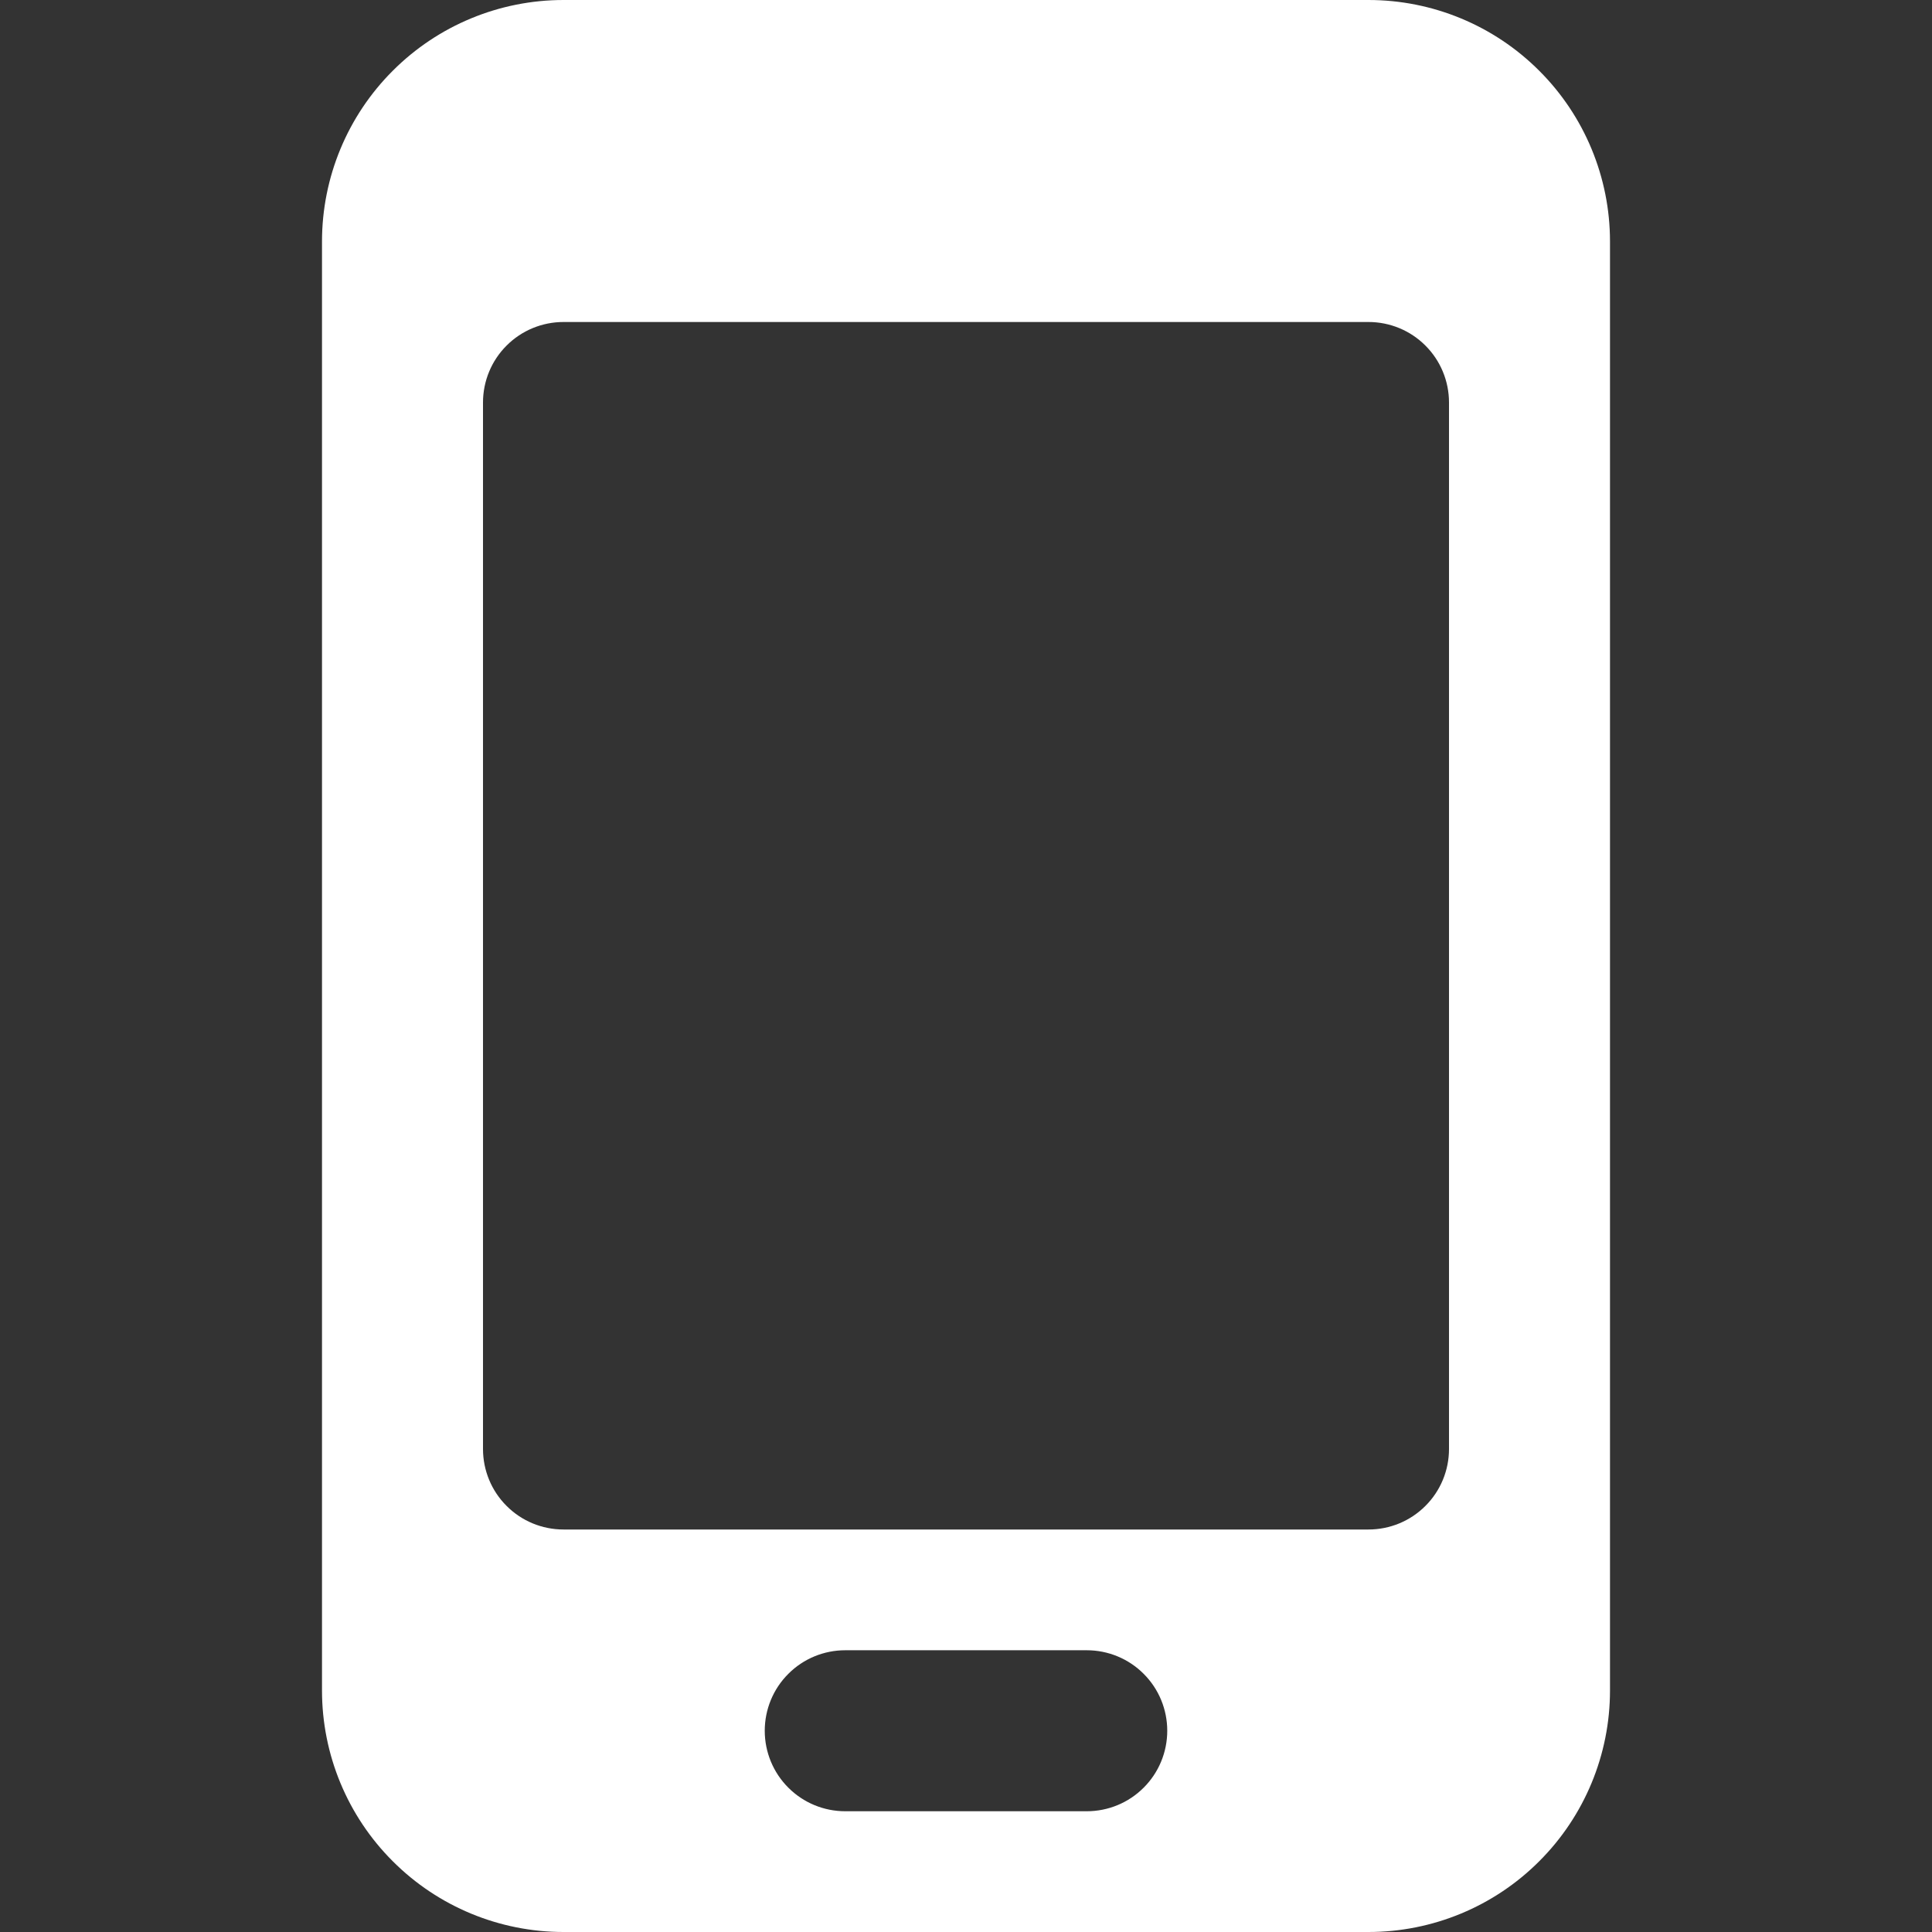 <svg width="24" height="24" viewBox="0 0 24 24" fill="none" xmlns="http://www.w3.org/2000/svg">
<rect x="0" y="0" width="24" height="24" fill="#333333" stroke="none"/>
<path d="M17 0H7C6.204 0 5.441 0.316 4.879 0.879C4.316 1.441 4 2.204 4 3V21C4 21.796 4.316 22.559 4.879 23.121C5.441 23.684 6.204 24 7 24H17C17.796 24 18.559 23.684 19.121 23.121C19.684 22.559 20 21.796 20 21V3C20 2.204 19.684 1.441 19.121 0.879C18.559 0.316 17.796 0 17 0ZM13.5 22.5H10.5C10.235 22.5 9.98 22.395 9.793 22.207C9.605 22.02 9.5 21.765 9.5 21.5C9.5 21.235 9.605 20.98 9.793 20.793C9.98 20.605 10.235 20.5 10.5 20.5H13.5C13.765 20.5 14.02 20.605 14.207 20.793C14.395 20.98 14.5 21.235 14.5 21.5C14.5 21.765 14.395 22.02 14.207 22.207C14.02 22.395 13.765 22.5 13.5 22.5ZM18 18C18 18.265 17.895 18.52 17.707 18.707C17.52 18.895 17.265 19 17 19H7C6.735 19 6.48 18.895 6.293 18.707C6.105 18.52 6 18.265 6 18V5C6 4.735 6.105 4.48 6.293 4.293C6.48 4.105 6.735 4 7 4H17C17.265 4 17.52 4.105 17.707 4.293C17.895 4.48 18 4.735 18 5V18Z" fill="white"/>
</svg>
